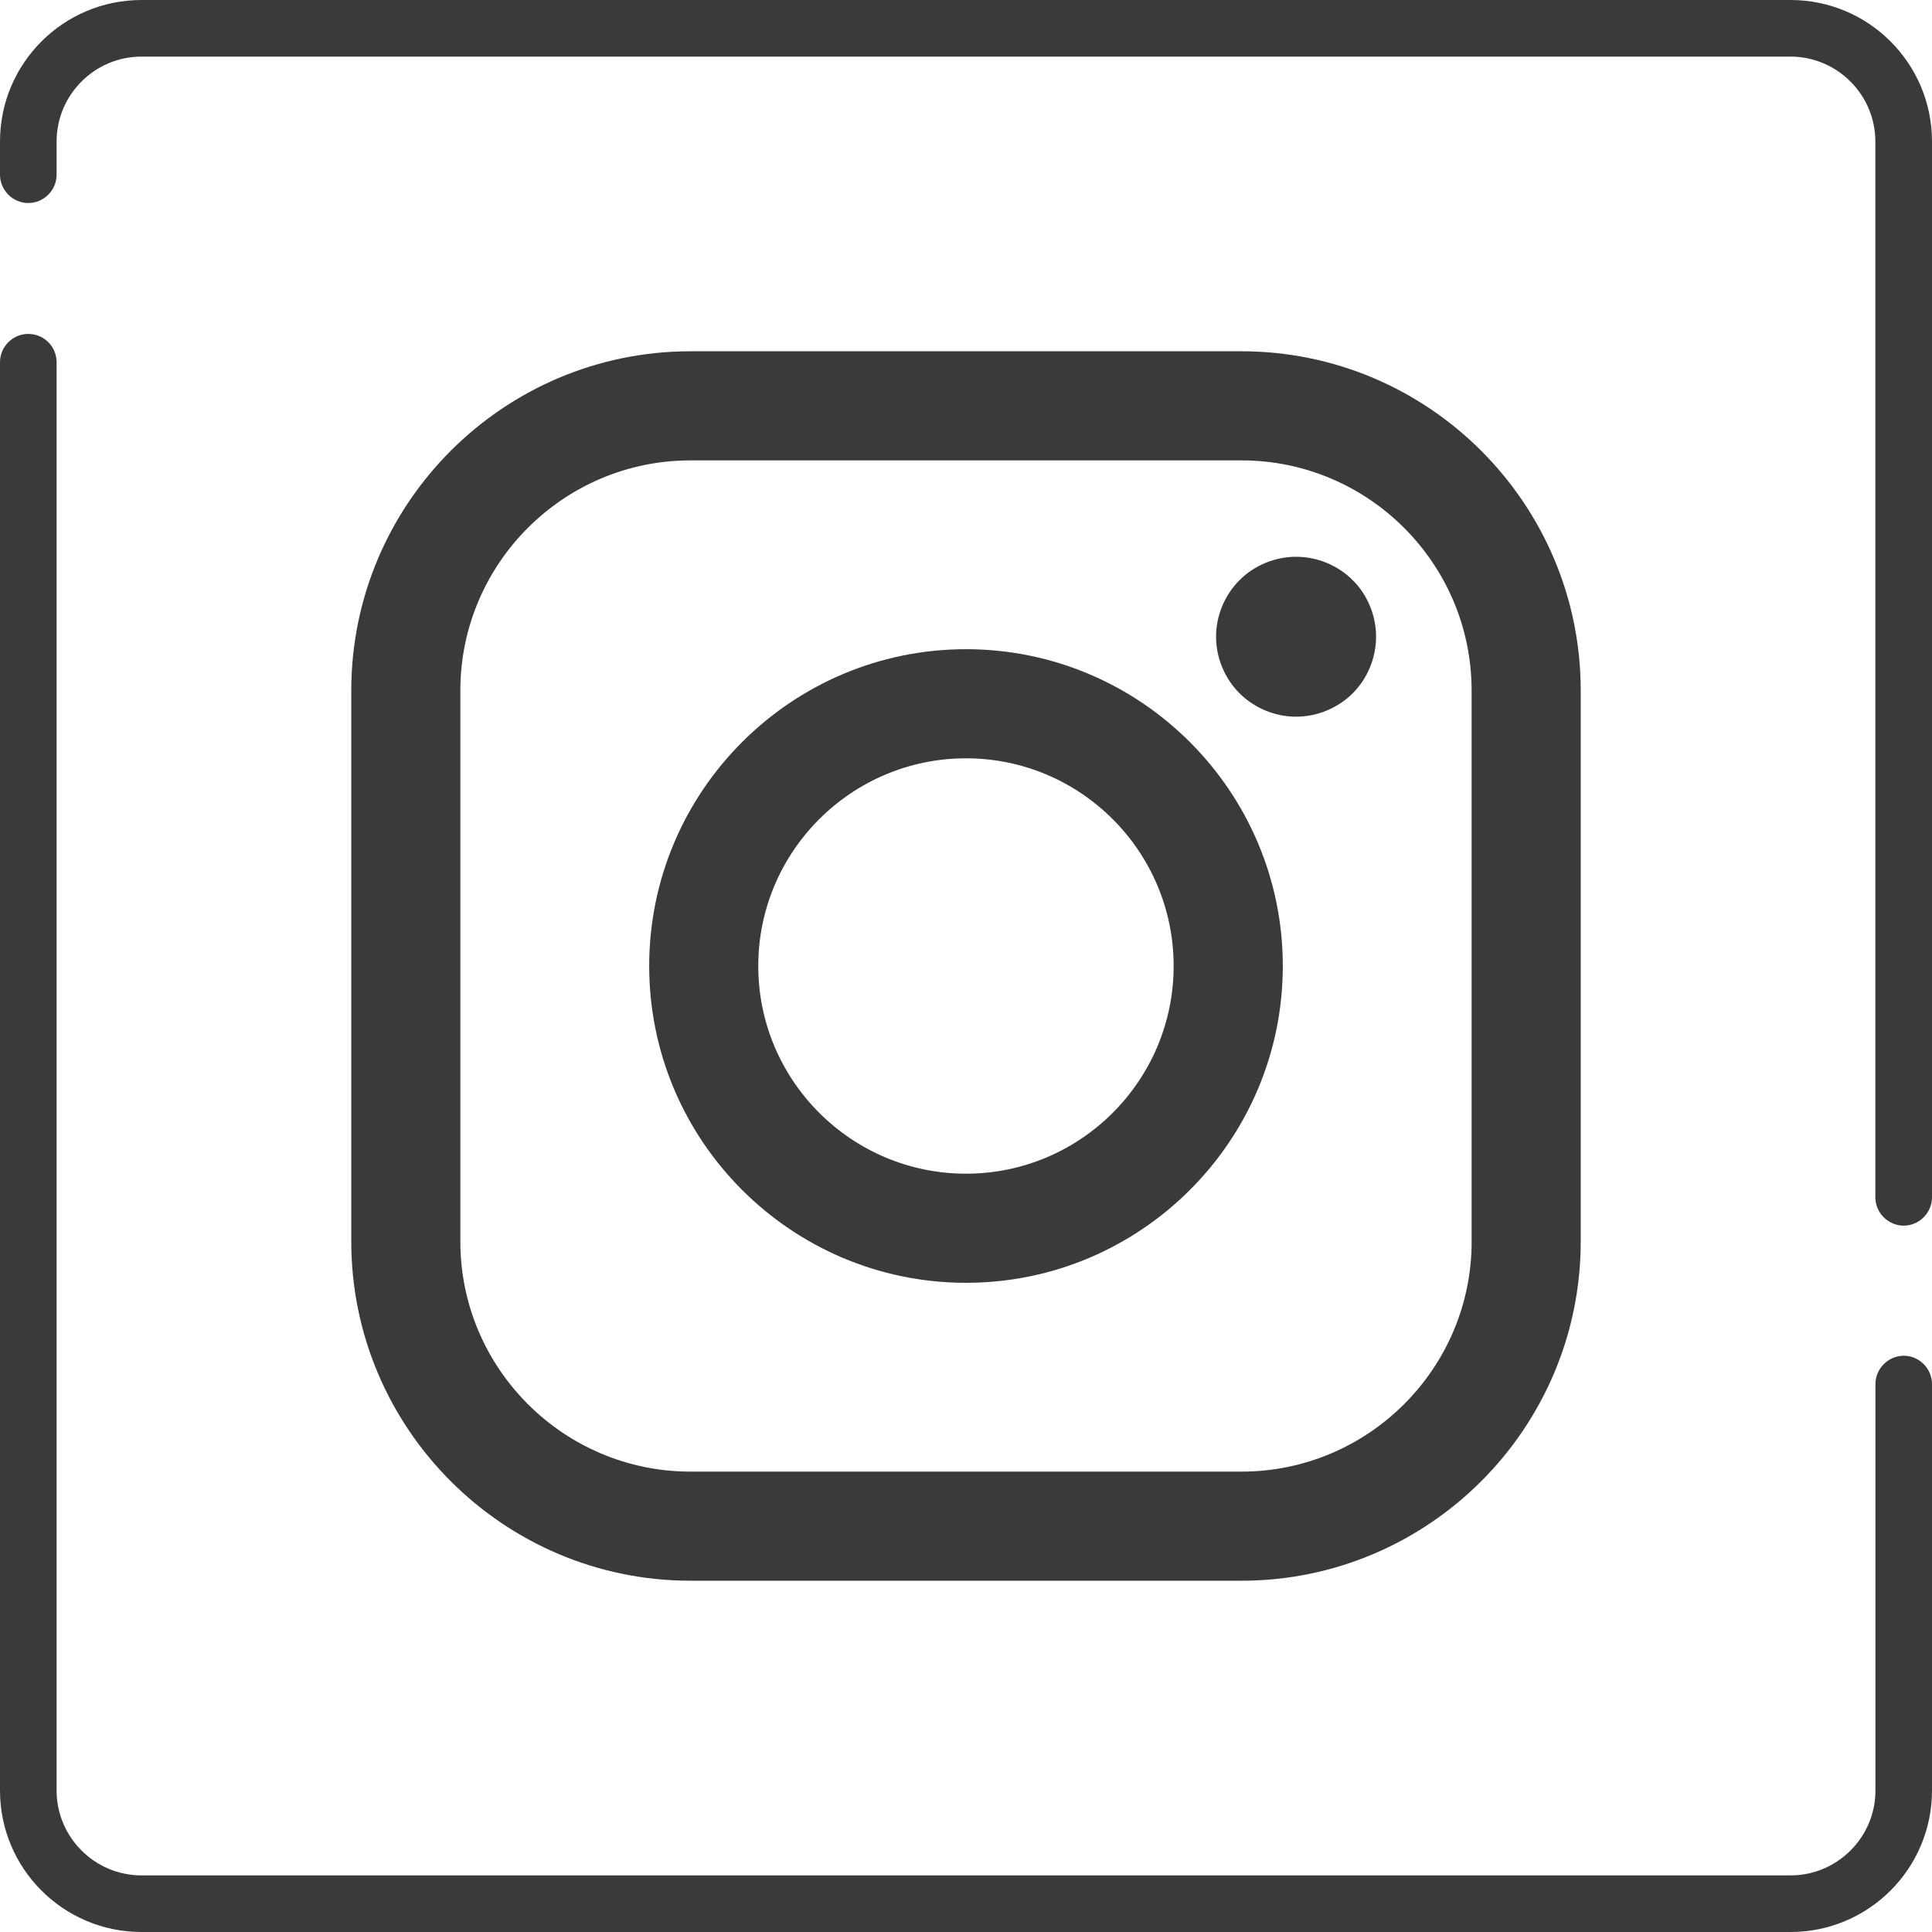 <?xml version="1.0" encoding="utf-8"?>
<!-- Generator: Adobe Illustrator 13.0.0, SVG Export Plug-In . SVG Version: 6.00 Build 14948)  -->
<!DOCTYPE svg PUBLIC "-//W3C//DTD SVG 1.1//EN" "http://www.w3.org/Graphics/SVG/1.1/DTD/svg11.dtd">
<svg version="1.1" id="Layer_1" xmlns="http://www.w3.org/2000/svg" xmlns:xlink="http://www.w3.org/1999/xlink" x="0px" y="0px"
	 width="44px" height="44px" viewBox="0 0 44 44" enable-background="new 0 0 44 44" xml:space="preserve">
<g>
	<path fill="#3A3A3A" d="M1.289,8.25v32.527c0,1.065,0.868,1.934,1.934,1.934h37.555c1.065,0,1.934-0.868,1.934-1.934v-9.256
		c0-0.352,0.292-0.645,0.645-0.645S44,31.17,44,31.521v9.256C44,42.557,42.557,44,40.777,44H3.223C1.444,44,0,42.557,0,40.777V8.25
		c0-0.353,0.284-0.636,0.627-0.645C0.997,7.597,1.289,7.889,1.289,8.25z"/>
	<path fill="#3A3A3A" d="M0,3.979V3.223C0,1.443,1.444,0,3.223,0h37.555C42.557,0,44,1.443,44,3.223v24.045
		c0,0.353-0.292,0.645-0.645,0.645s-0.645-0.292-0.645-0.645V3.223c0-1.065-0.868-1.934-1.934-1.934H3.223
		c-1.065,0-1.934,0.868-1.934,1.934v0.756c0,0.353-0.292,0.645-0.645,0.645S0,4.331,0,3.979z"/>
</g>
<g>
	<path fill="#3A3A3A" d="M28.272,8H15.726C11.467,8,8,11.467,8,15.728v12.546C8,32.534,11.467,36,15.726,36h12.546
		C32.533,36,36,32.533,36,28.273V15.728C36,11.467,32.533,8,28.272,8z M33.516,28.273c0,2.891-2.352,5.242-5.243,5.242H15.726
		c-2.89,0-5.242-2.352-5.242-5.242V15.728c0-2.892,2.352-5.243,5.242-5.243h12.546c2.892,0,5.243,2.352,5.243,5.243V28.273
		L33.516,28.273z"/>
	<path fill="#3A3A3A" d="M22,14.785c-3.979,0-7.215,3.237-7.215,7.215c0,3.979,3.236,7.215,7.215,7.215
		c3.979,0,7.215-3.235,7.215-7.215C29.215,18.022,25.979,14.785,22,14.785z M22,26.73c-2.608,0-4.731-2.122-4.731-4.73
		s2.123-4.73,4.731-4.73s4.729,2.122,4.729,4.73S24.608,26.73,22,26.73z"/>
	<path fill="#3A3A3A" d="M29.517,12.68c-0.478,0-0.948,0.193-1.288,0.533c-0.338,0.337-0.534,0.808-0.534,1.288
		c0,0.479,0.196,0.95,0.534,1.288c0.34,0.338,0.81,0.533,1.288,0.533c0.48,0,0.95-0.195,1.29-0.533
		c0.339-0.338,0.532-0.809,0.532-1.288c0-0.48-0.192-0.951-0.532-1.288C30.468,12.873,29.997,12.68,29.517,12.68z"/>
</g>
</svg>

